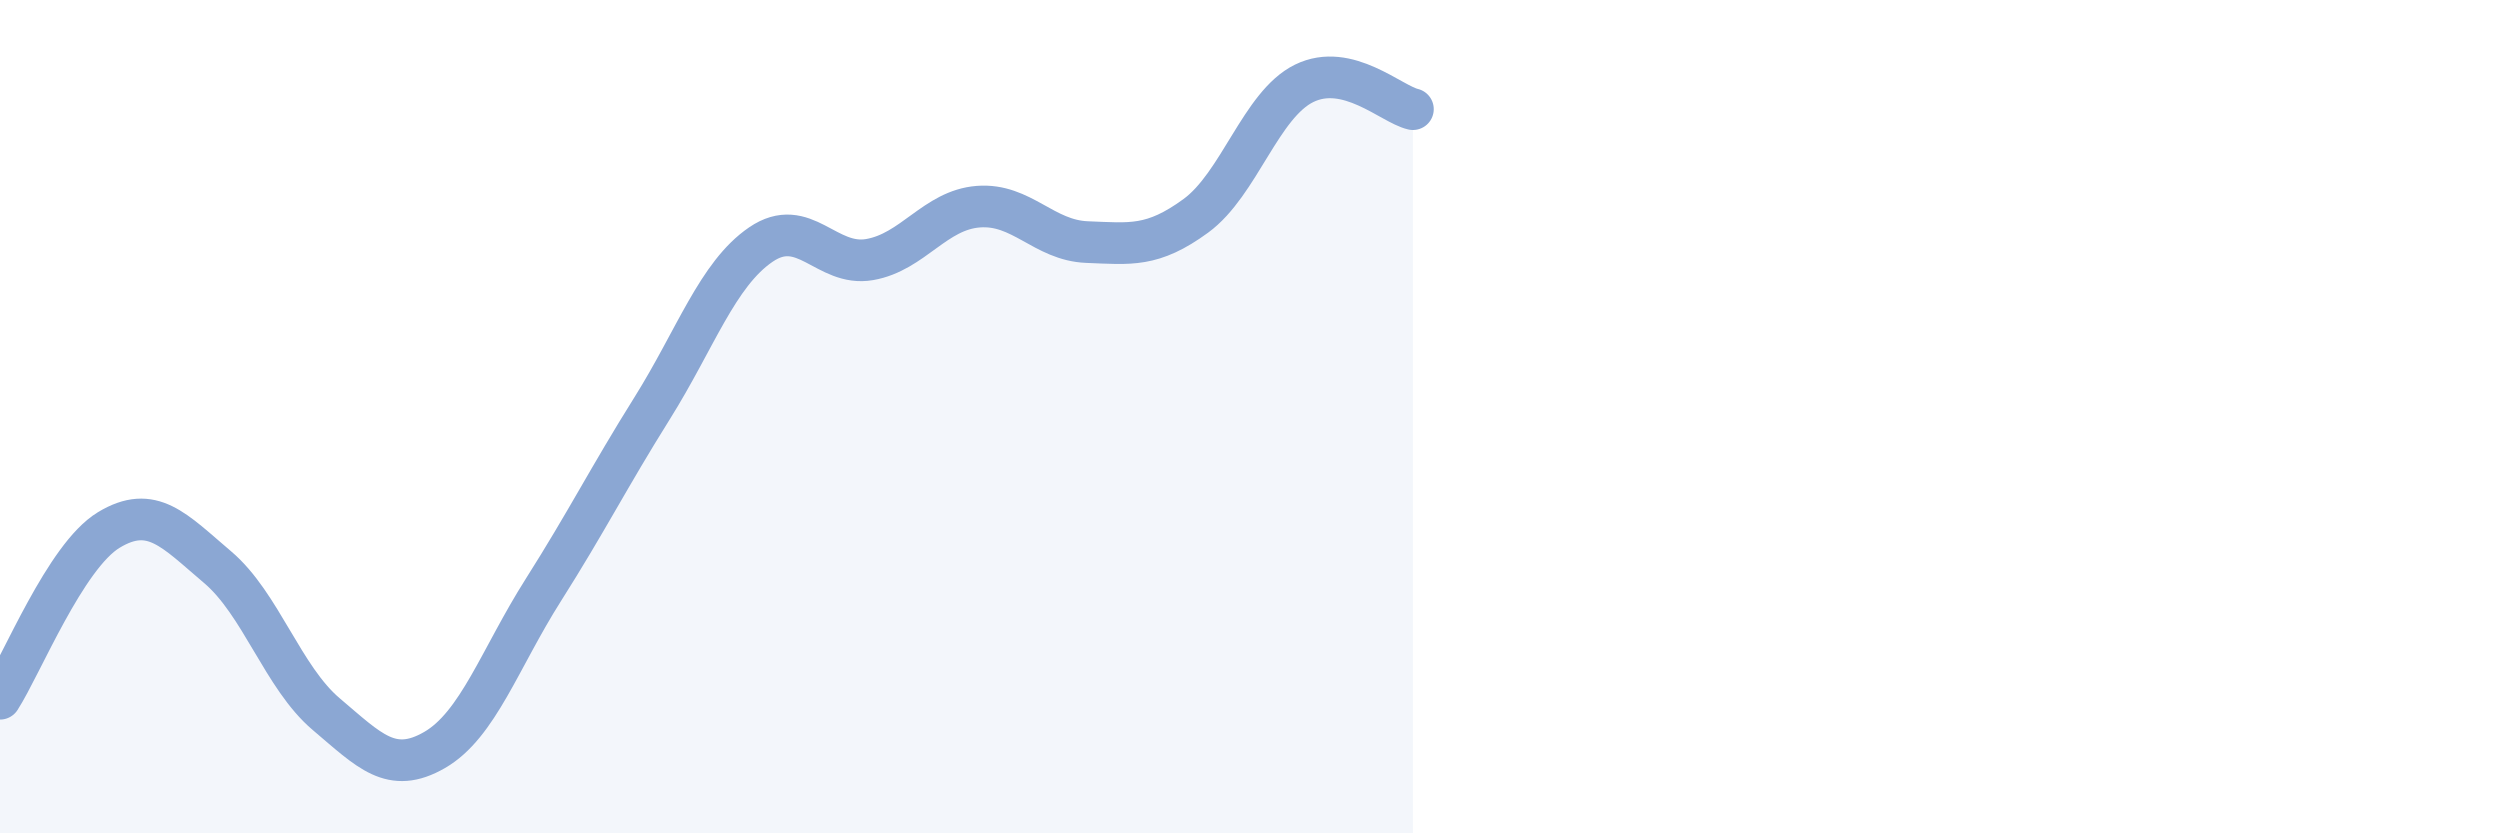 
    <svg width="60" height="20" viewBox="0 0 60 20" xmlns="http://www.w3.org/2000/svg">
      <path
        d="M 0,16.77 C 0.52,15.96 1.57,13.35 2.61,12.72 C 3.65,12.09 4.18,12.73 5.22,13.61 C 6.26,14.49 6.79,16.26 7.83,17.14 C 8.87,18.02 9.39,18.6 10.43,18 C 11.47,17.4 12,15.8 13.04,14.16 C 14.08,12.52 14.61,11.46 15.65,9.8 C 16.69,8.14 17.22,6.58 18.26,5.87 C 19.3,5.16 19.83,6.41 20.87,6.23 C 21.91,6.05 22.44,5.04 23.48,4.96 C 24.52,4.88 25.05,5.77 26.09,5.81 C 27.13,5.85 27.66,5.94 28.7,5.18 C 29.74,4.42 30.26,2.51 31.3,2 C 32.34,1.49 33.39,2.5 33.91,2.62L33.91 20L0 20Z"
        fill="#8ba7d3"
        opacity="0.1"
        stroke-linecap="round"
        stroke-linejoin="round"
      />
      <path
        d="M 0,16.77 C 0.52,15.96 1.57,13.35 2.61,12.72 C 3.65,12.09 4.18,12.73 5.22,13.61 C 6.26,14.49 6.79,16.26 7.83,17.14 C 8.87,18.02 9.39,18.6 10.43,18 C 11.47,17.4 12,15.8 13.04,14.16 C 14.08,12.52 14.61,11.46 15.65,9.8 C 16.69,8.14 17.22,6.58 18.26,5.87 C 19.3,5.16 19.83,6.41 20.87,6.23 C 21.91,6.05 22.44,5.04 23.48,4.96 C 24.52,4.88 25.05,5.77 26.09,5.81 C 27.13,5.85 27.66,5.94 28.7,5.18 C 29.74,4.42 30.26,2.51 31.3,2 C 32.34,1.49 33.39,2.5 33.91,2.62"
        stroke="#8ba7d3"
        stroke-width="1"
        fill="none"
        stroke-linecap="round"
        stroke-linejoin="round"
      />
    </svg>
  
